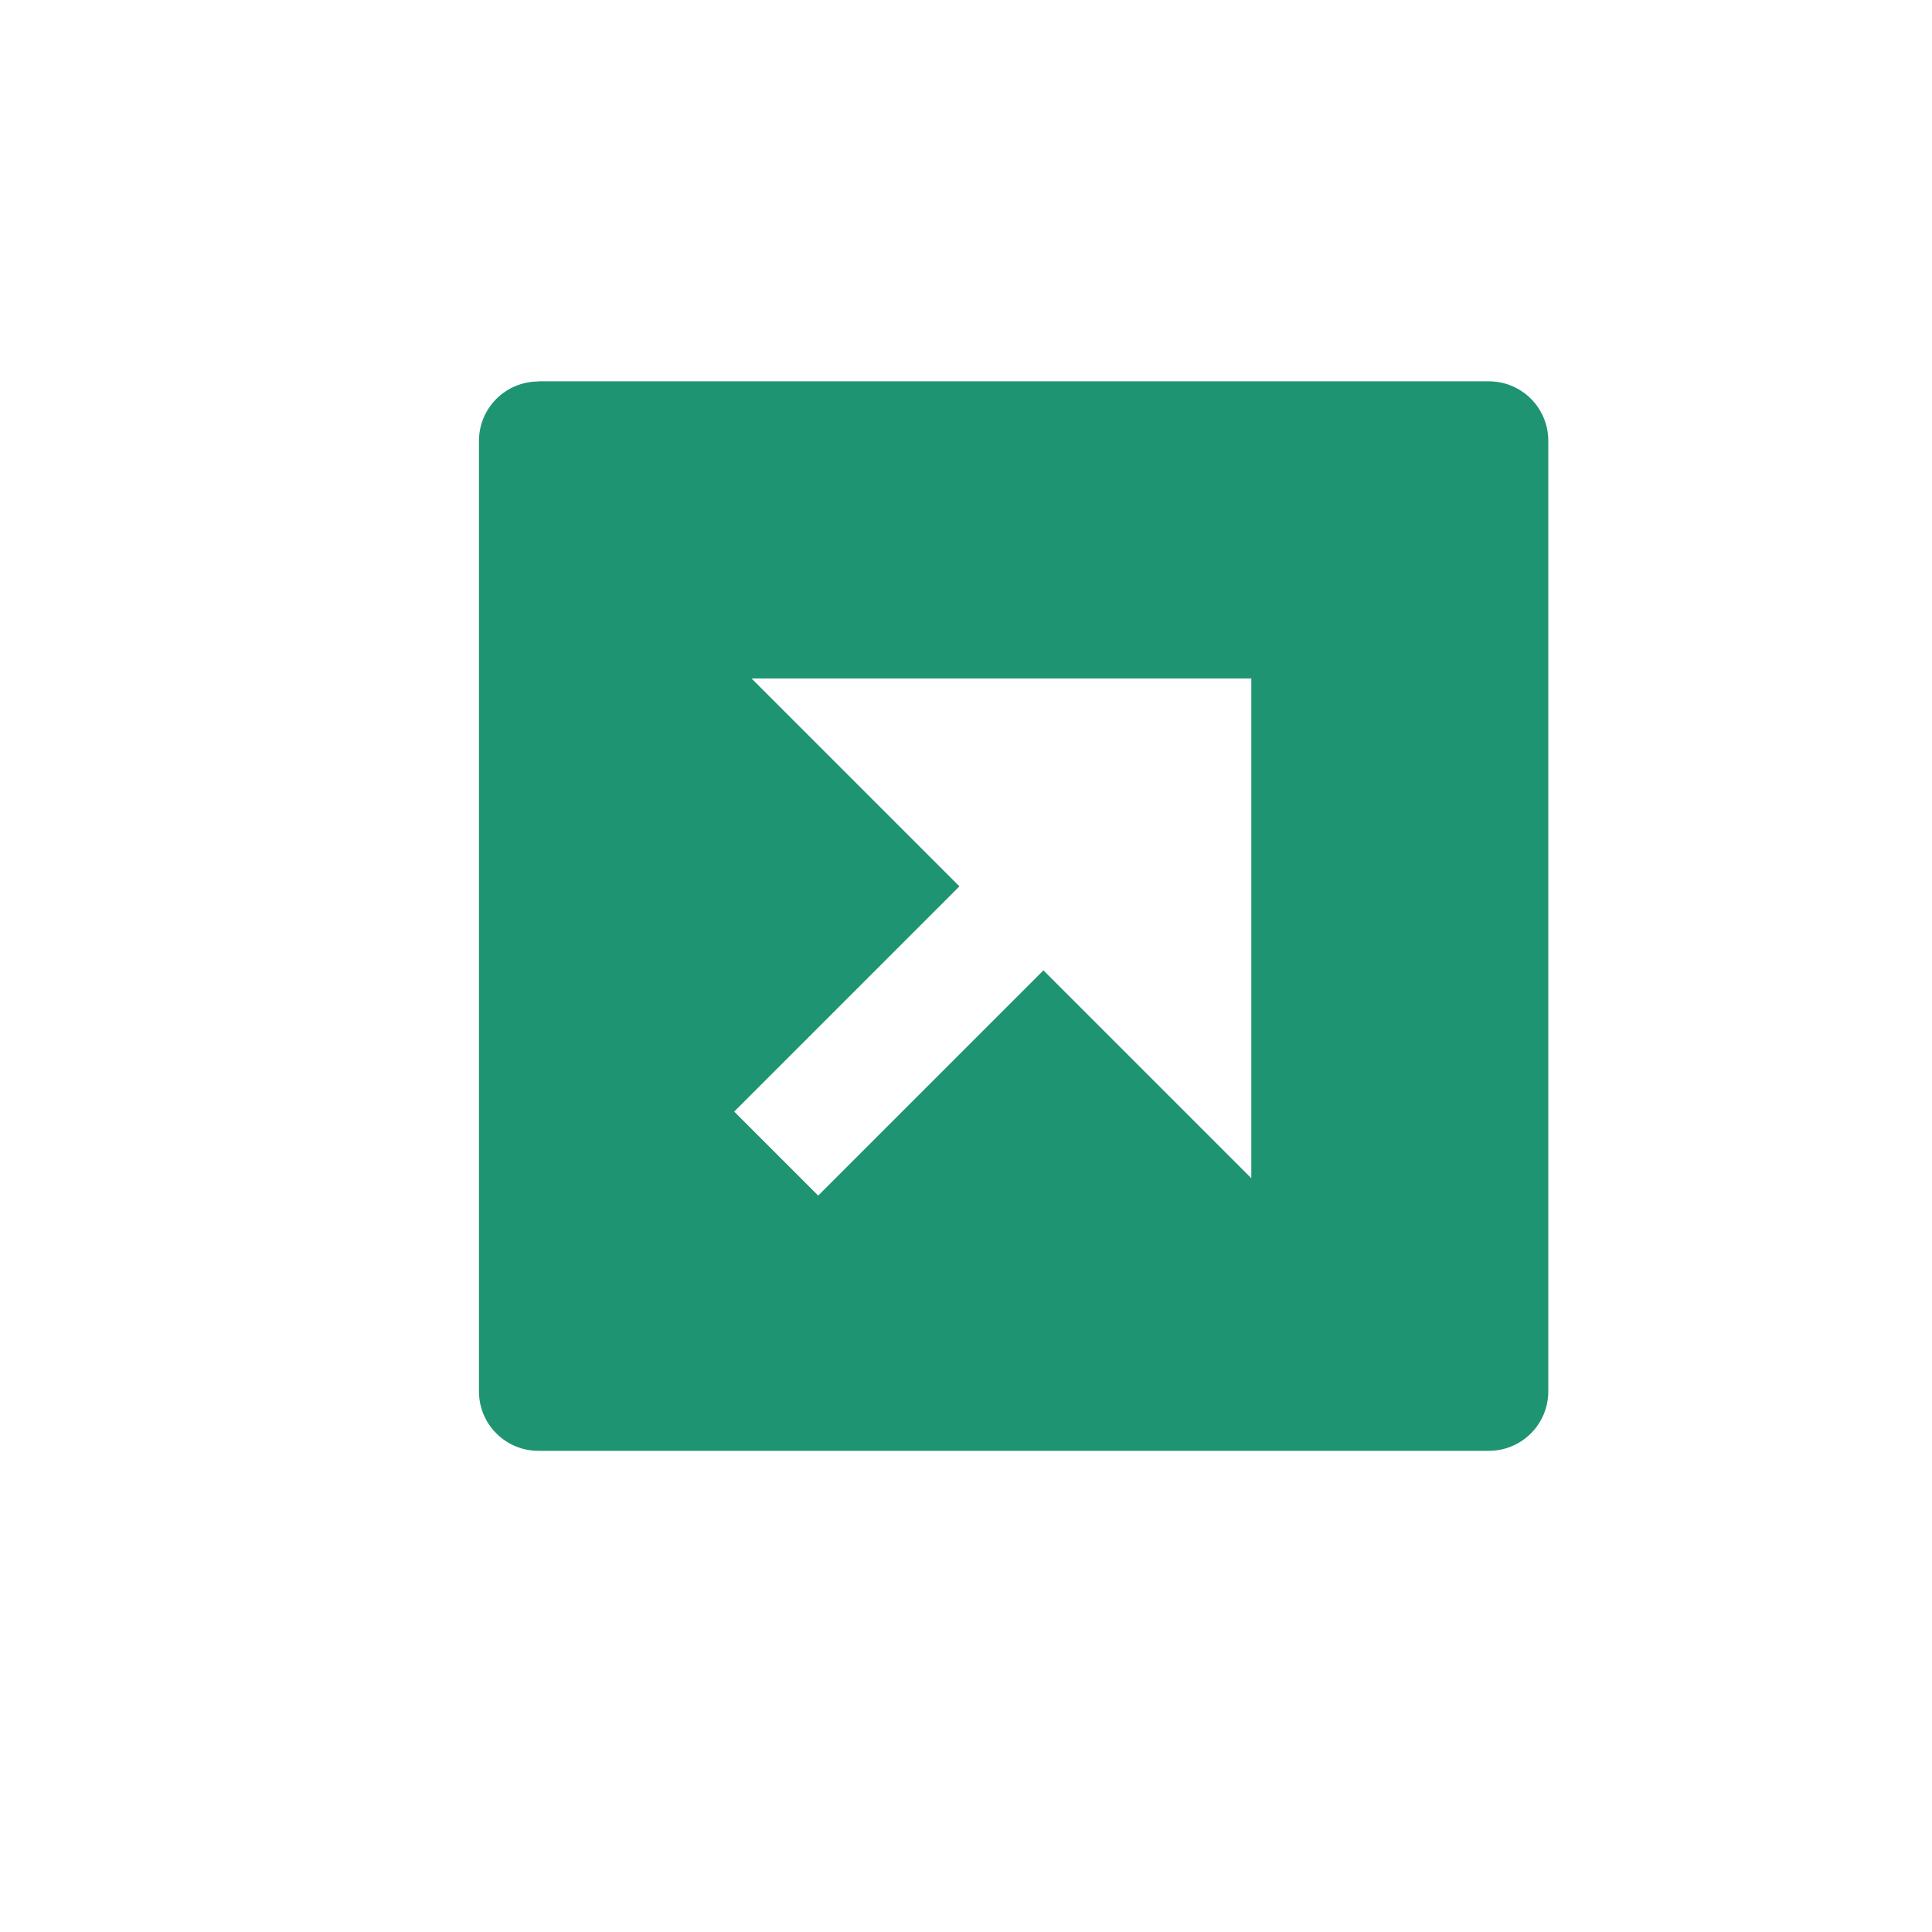 <?xml version="1.0" encoding="UTF-8"?>
<svg id="Ebene_1" xmlns="http://www.w3.org/2000/svg" version="1.1" viewBox="0 0 113.39 113.39">
  <!-- Generator: Adobe Illustrator 29.5.1, SVG Export Plug-In . SVG Version: 2.1.0 Build 141)  -->
  <defs>
    <style>
      .st0 {
        fill: #1f9473;
      }
    </style>
  </defs>
  <path class="st0" d="M31.6,22.39c-1.93,0-3.49,1.56-3.49,3.49v55.78c0,1.93,1.56,3.49,3.49,3.49h55.78c1.93,0,3.49-1.56,3.49-3.49V25.87c0-1.93-1.56-3.49-3.49-3.49H31.6ZM73.44,39.82v29.33l-12.2-12.2-13.22,13.22-4.93-4.93,13.22-13.22-12.2-12.2h29.33Z"/>
</svg>